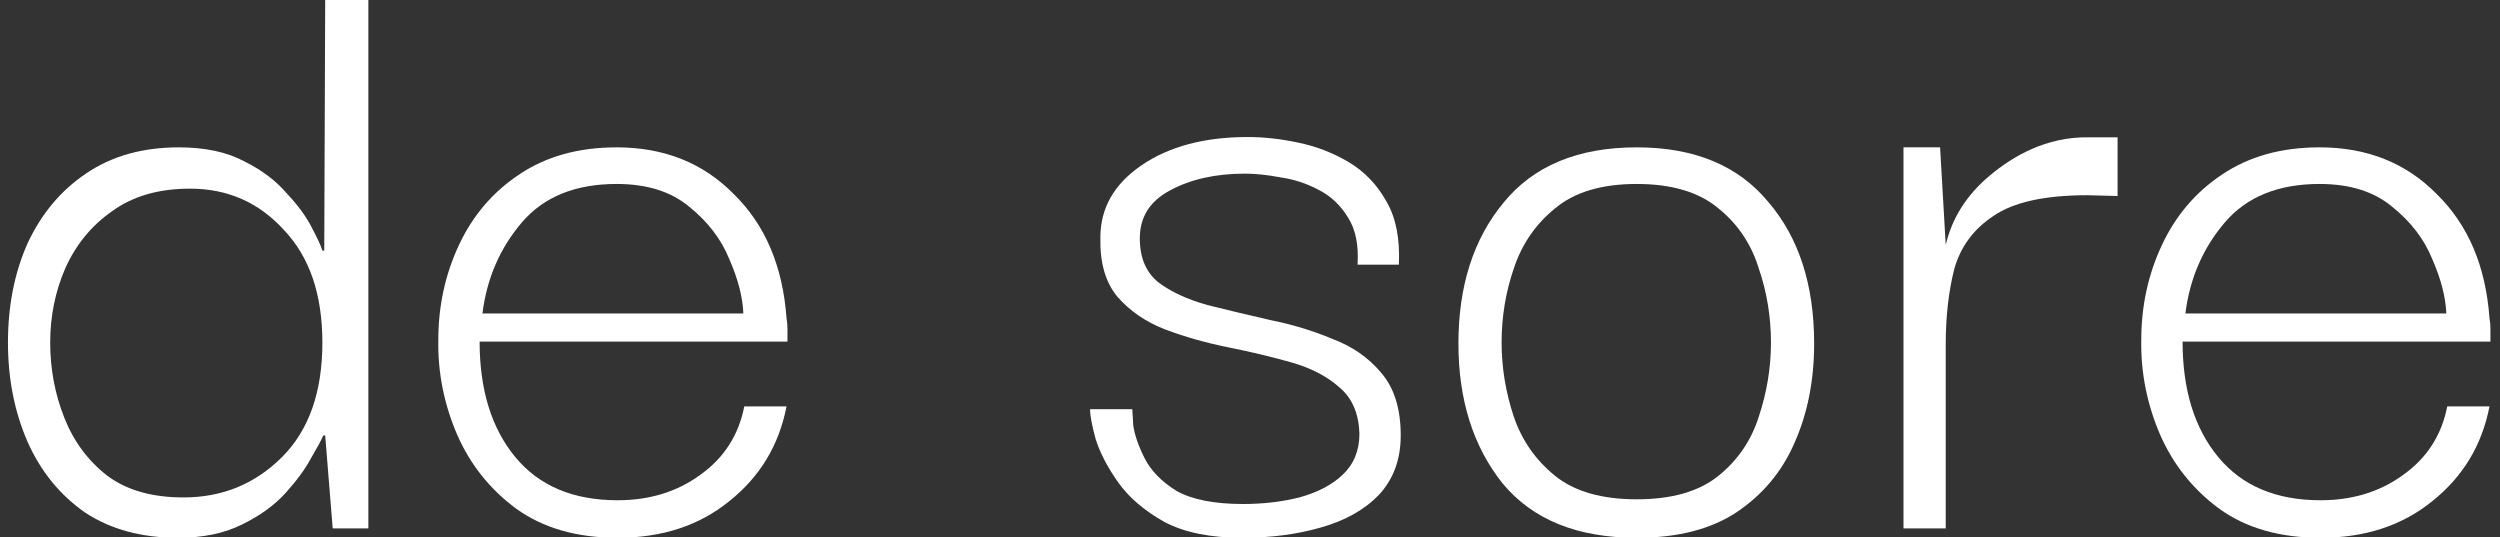 <svg xmlns="http://www.w3.org/2000/svg" width="1256" height="270" viewBox="0 0 1256 270" fill="none"><rect x="0" y="0" width="1256" height="270" fill="#333333" stroke="none"/><g clip-path="url(#clip0_338_4470)"><path d="M89.347 270.186C71.114 270.186 55.554 265.943 42.665 257.455C30.091 248.653 20.503 236.865 13.902 222.09C7.301 207.001 4 190.341 4 172.108C4 153.561 7.301 136.901 13.902 122.126C20.818 107.352 30.563 95.721 43.137 87.233C56.025 78.431 71.586 74.03 89.818 74.03C103.021 74.03 114.024 76.388 122.825 81.103C131.627 85.504 138.7 90.848 144.044 97.135C149.703 103.108 153.946 108.923 156.776 114.582C159.605 119.926 161.334 123.698 161.962 125.898H162.905L163.377 0H185.067V132.736V265.471H167.149L163.377 218.79H162.434C161.491 220.99 159.448 224.762 156.304 230.106C153.475 235.45 149.231 241.266 143.573 247.553C137.914 253.84 130.527 259.184 121.411 263.585C112.609 267.986 101.921 270.186 89.347 270.186ZM92.176 249.911C111.666 249.911 128.169 243.152 141.687 229.635C155.204 216.118 161.962 196.942 161.962 172.108C161.962 147.903 155.518 129.042 142.63 115.525C130.056 101.693 114.338 94.777 95.477 94.777C79.759 94.777 66.713 98.55 56.34 106.094C45.966 113.324 38.107 122.912 32.763 134.857C27.734 146.488 25.219 158.905 25.219 172.108C25.219 185.311 27.576 197.885 32.292 209.831C37.007 221.776 44.237 231.521 53.982 239.065C63.727 246.296 76.458 249.911 92.176 249.911Z" fill="white"></path><path d="M310.277 270.186C289.844 270.186 272.869 265.314 259.352 255.569C246.149 245.824 236.247 233.407 229.645 218.318C223.044 202.915 219.9 187.04 220.215 170.694C220.215 153.719 223.673 137.844 230.588 123.069C237.504 108.295 247.563 96.506 260.766 87.704C274.283 78.588 290.63 74.03 309.805 74.03C333.696 74.03 353.343 81.889 368.746 97.607C384.464 113.01 393.266 133.757 395.152 159.848C395.466 161.42 395.624 163.306 395.624 165.507C395.624 167.707 395.624 169.751 395.624 171.637H240.962C240.962 195.842 246.935 215.175 258.88 229.635C270.825 244.095 287.958 251.325 310.277 251.325C326.309 251.325 340.14 247.081 351.771 238.594C363.717 230.106 371.104 218.632 373.933 204.172H395.152C391.38 223.662 381.792 239.537 366.389 251.797C351.3 264.056 332.596 270.186 310.277 270.186ZM242.377 157.491H373.462C373.147 149.318 370.79 140.201 366.389 130.142C362.302 120.083 355.544 111.281 346.113 103.736C336.997 96.192 324.894 92.42 309.805 92.42C289.058 92.42 273.183 98.864 262.181 111.752C251.178 124.641 244.577 139.887 242.377 157.491Z" fill="white"></path><path d="M624.035 270.186C608.003 270.186 594.958 267.514 584.898 262.17C574.839 256.512 567.138 249.911 561.794 242.366C556.45 234.822 552.677 227.592 550.477 220.676C548.591 213.76 547.648 208.73 547.648 205.587H568.866C568.866 205.901 569.024 208.573 569.338 213.603C569.967 218.318 571.853 223.819 574.996 230.106C578.14 236.393 583.484 241.895 591.028 246.61C598.887 251.011 610.047 253.211 624.507 253.211C634.566 253.211 643.997 252.111 652.799 249.911C661.915 247.396 669.145 243.624 674.489 238.594C680.147 233.25 682.977 226.334 682.977 217.847C682.662 207.787 679.362 200.086 673.074 194.742C666.787 189.083 658.614 184.84 648.555 182.01C638.496 179.181 627.965 176.666 616.962 174.466C605.96 172.265 595.429 169.279 585.37 165.507C575.625 161.735 567.609 156.233 561.322 149.003C555.349 141.773 552.52 131.871 552.834 119.297C552.834 104.522 559.75 92.42 573.582 82.989C587.413 73.559 605.174 68.843 626.865 68.843C635.038 68.843 643.525 69.786 652.327 71.672C661.443 73.559 669.931 76.859 677.79 81.575C685.649 86.29 691.936 92.891 696.651 101.379C701.366 109.552 703.409 120.083 702.781 132.971H682.034C682.662 123.226 681.09 115.368 677.318 109.395C673.546 103.108 668.516 98.392 662.229 95.249C656.257 92.105 649.969 90.062 643.368 89.119C636.767 87.862 630.794 87.233 625.45 87.233C610.675 87.233 598.101 90.062 587.728 95.721C577.668 101.064 572.639 109.08 572.639 119.768C572.639 129.513 575.782 136.901 582.069 141.93C588.356 146.646 596.529 150.418 606.589 153.247C616.648 155.762 627.179 158.277 638.181 160.792C649.184 162.992 659.557 166.136 669.302 170.222C679.361 173.994 687.535 179.653 693.822 187.197C700.423 194.742 703.724 205.272 703.724 218.79C703.724 230.735 700.109 240.637 692.879 248.496C685.649 256.04 675.904 261.542 663.644 265C651.698 268.457 638.496 270.186 624.035 270.186Z" fill="white"></path><path d="M822.306 270.186C792.443 270.186 769.966 261.07 754.877 242.838C740.103 224.291 732.716 200.872 732.716 172.58C732.716 143.659 740.26 120.083 755.349 101.85C770.438 83.303 792.757 74.03 822.306 74.03C851.227 74.03 873.231 83.146 888.32 101.379C903.724 119.297 911.425 143.031 911.425 172.58C911.425 191.127 908.124 207.787 901.523 222.562C895.236 237.022 885.491 248.653 872.288 257.455C859.4 265.943 842.739 270.186 822.306 270.186ZM822.306 250.854C839.91 250.854 853.584 246.924 863.329 239.065C873.074 231.207 879.833 221.304 883.605 209.359C887.692 197.099 889.735 184.682 889.735 172.108C889.735 159.22 887.692 146.803 883.605 134.857C879.833 122.598 873.074 112.538 863.329 104.68C853.584 96.506 839.91 92.42 822.306 92.42C804.702 92.42 791.028 96.506 781.283 104.68C771.538 112.538 764.622 122.598 760.536 134.857C756.449 146.803 754.406 159.22 754.406 172.108C754.406 184.682 756.449 197.099 760.536 209.359C764.622 221.304 771.538 231.207 781.283 239.065C791.028 246.924 804.702 250.854 822.306 250.854Z" fill="white"></path><path d="M956.313 265.471V74.03H974.702L977.531 123.069C980.675 109.552 988.062 97.921 999.693 88.176C1011.32 78.431 1028.07 68.681 1049.13 68.995H1063.87V98.466L1048.73 98.078C1027.36 98.078 1011.64 101.536 1001.58 108.452C991.52 115.053 984.919 124.012 981.775 135.329C978.946 146.646 977.531 159.22 977.531 173.051V265.471H956.313Z" fill="white"></path><path d="M1165.84 270.186C1145.41 270.186 1128.44 265.314 1114.92 255.569C1101.72 245.824 1091.81 233.407 1085.21 218.318C1078.61 202.915 1075.47 187.04 1075.78 170.694C1075.78 153.719 1079.24 137.844 1086.16 123.069C1093.07 108.295 1103.13 96.506 1116.33 87.704C1129.85 78.588 1146.2 74.03 1165.37 74.03C1189.26 74.03 1208.91 81.889 1224.31 97.607C1240.03 113.01 1248.83 133.757 1250.72 159.848C1251.03 161.42 1251.19 163.306 1251.19 165.507C1251.19 167.707 1251.19 169.751 1251.19 171.637H1096.53C1096.53 195.842 1102.5 215.175 1114.45 229.635C1126.39 244.095 1143.53 251.325 1165.84 251.325C1181.88 251.325 1195.71 247.081 1207.34 238.594C1219.28 230.106 1226.67 218.632 1229.5 204.172H1250.72C1246.95 223.662 1237.36 239.537 1221.96 251.797C1206.87 264.056 1188.16 270.186 1165.84 270.186ZM1097.94 157.491H1229.03C1228.72 149.318 1226.36 140.201 1221.96 130.142C1217.87 120.083 1211.11 111.281 1201.68 103.736C1192.56 96.192 1180.46 92.42 1165.37 92.42C1144.63 92.42 1128.75 98.864 1117.75 111.752C1106.75 124.641 1100.15 139.887 1097.94 157.491Z" fill="white"></path></g><defs><clipPath id="clip0_338_4470"><rect width="1256" height="270" fill="white"></rect></clipPath></defs></svg>